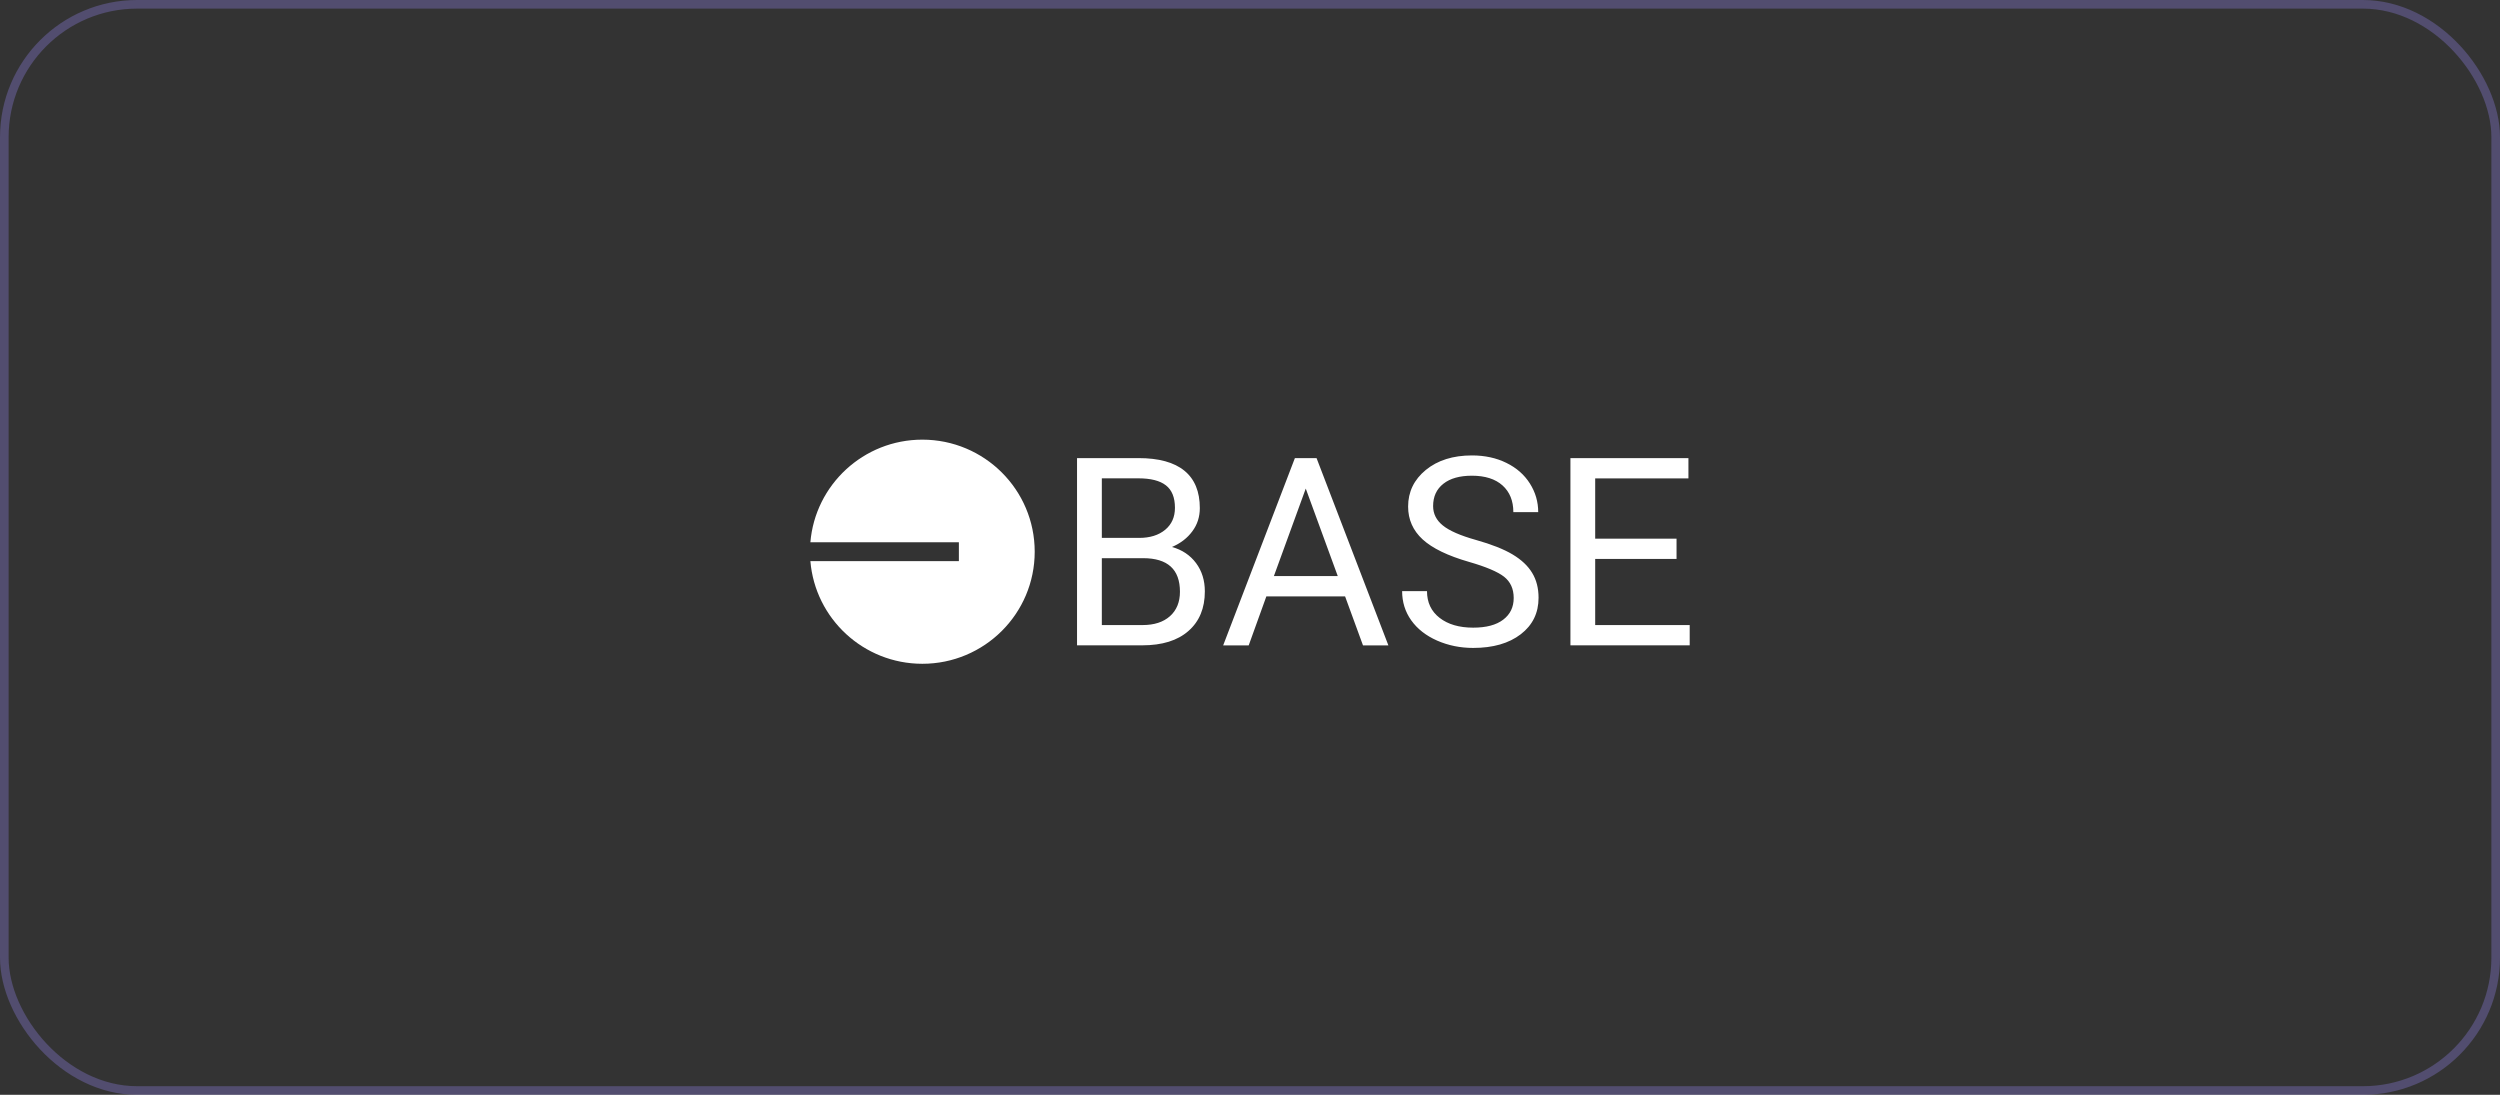<svg width="290" height="127" viewBox="0 0 290 127" fill="none" xmlns="http://www.w3.org/2000/svg">
<rect x="0" y="0" width="290" height="127" fill="#333333" stroke="none"/>
<rect x="0.5" y="0.5" width="289" height="126" rx="15.41" stroke="#9A8BFB" stroke-opacity="0.3"/>
<g clip-path="url(#clip0_9509_12106)">
<path d="M124.936 74.859V53.14H132.059C134.422 53.14 136.2 53.628 137.392 54.604C138.583 55.577 139.179 57.021 139.179 58.938C139.179 59.951 138.893 60.854 138.31 61.631C137.735 62.416 136.947 63.023 135.947 63.45C137.127 63.776 138.057 64.402 138.742 65.318C139.428 66.241 139.762 67.336 139.762 68.601C139.762 70.55 139.13 72.08 137.861 73.191C136.596 74.306 134.809 74.859 132.496 74.859H124.936ZM127.812 64.748V72.507H132.549C133.887 72.507 134.944 72.165 135.715 71.478C136.486 70.79 136.874 69.842 136.874 68.642C136.874 66.046 135.45 64.748 132.594 64.748H127.812ZM127.812 62.396H132.145C133.402 62.396 134.405 62.079 135.164 61.452C135.915 60.826 136.294 59.979 136.294 58.905C136.294 57.709 135.943 56.842 135.246 56.301C134.548 55.756 133.483 55.487 132.059 55.487H127.812V62.396ZM156.029 69.179H146.898L144.85 74.863H141.888L150.207 53.14H152.72L161.052 74.863H158.106L156.029 69.179ZM147.771 66.827H155.181L151.468 56.675L147.771 66.827ZM170.403 65.179C167.943 64.471 166.152 63.601 165.026 62.571C163.904 61.542 163.341 60.268 163.341 58.759C163.341 57.05 164.03 55.634 165.397 54.511C166.772 53.392 168.551 52.83 170.742 52.83C172.239 52.83 173.577 53.119 174.744 53.697C175.919 54.271 176.821 55.068 177.466 56.085C178.11 57.099 178.433 58.209 178.433 59.41H175.548C175.548 58.095 175.128 57.062 174.291 56.309C173.455 55.56 172.268 55.182 170.742 55.182C169.326 55.182 168.224 55.491 167.433 56.114C166.637 56.74 166.241 57.599 166.241 58.706C166.241 59.593 166.613 60.346 167.372 60.956C168.122 61.566 169.403 62.128 171.215 62.636C173.022 63.145 174.442 63.706 175.462 64.317C176.482 64.927 177.241 65.639 177.735 66.461C178.229 67.275 178.473 68.239 178.473 69.342C178.473 71.104 177.784 72.516 176.409 73.573C175.03 74.631 173.194 75.16 170.889 75.16C169.391 75.16 167.992 74.875 166.698 74.306C165.405 73.732 164.405 72.947 163.7 71.954C162.994 70.961 162.647 69.83 162.647 68.569H165.532C165.532 69.879 166.017 70.912 166.992 71.669C167.963 72.426 169.261 72.808 170.889 72.808C172.406 72.808 173.565 72.499 174.373 71.881C175.185 71.266 175.589 70.424 175.589 69.366C175.589 68.3 175.209 67.478 174.467 66.896C173.728 66.323 172.37 65.745 170.403 65.179ZM194.479 64.838H185.042V72.507H196.005V74.859H182.17V53.14H195.858V55.491H185.042V62.486H194.479V64.838Z" fill="white"/>
<path d="M106.991 76.999C114.188 76.999 120.026 71.181 120.026 63.999C120.026 56.822 114.192 50.999 106.991 50.999C100.165 50.999 94.559 56.24 94.004 62.905H111.23V65.09H94.004C94.559 71.759 100.165 76.999 106.991 76.999Z" fill="white"/>
</g>
<defs>
<clipPath id="clip0_9509_12106">
<rect width="102" height="26" fill="white" transform="translate(94 51)"/>
</clipPath>
</defs>
</svg>
